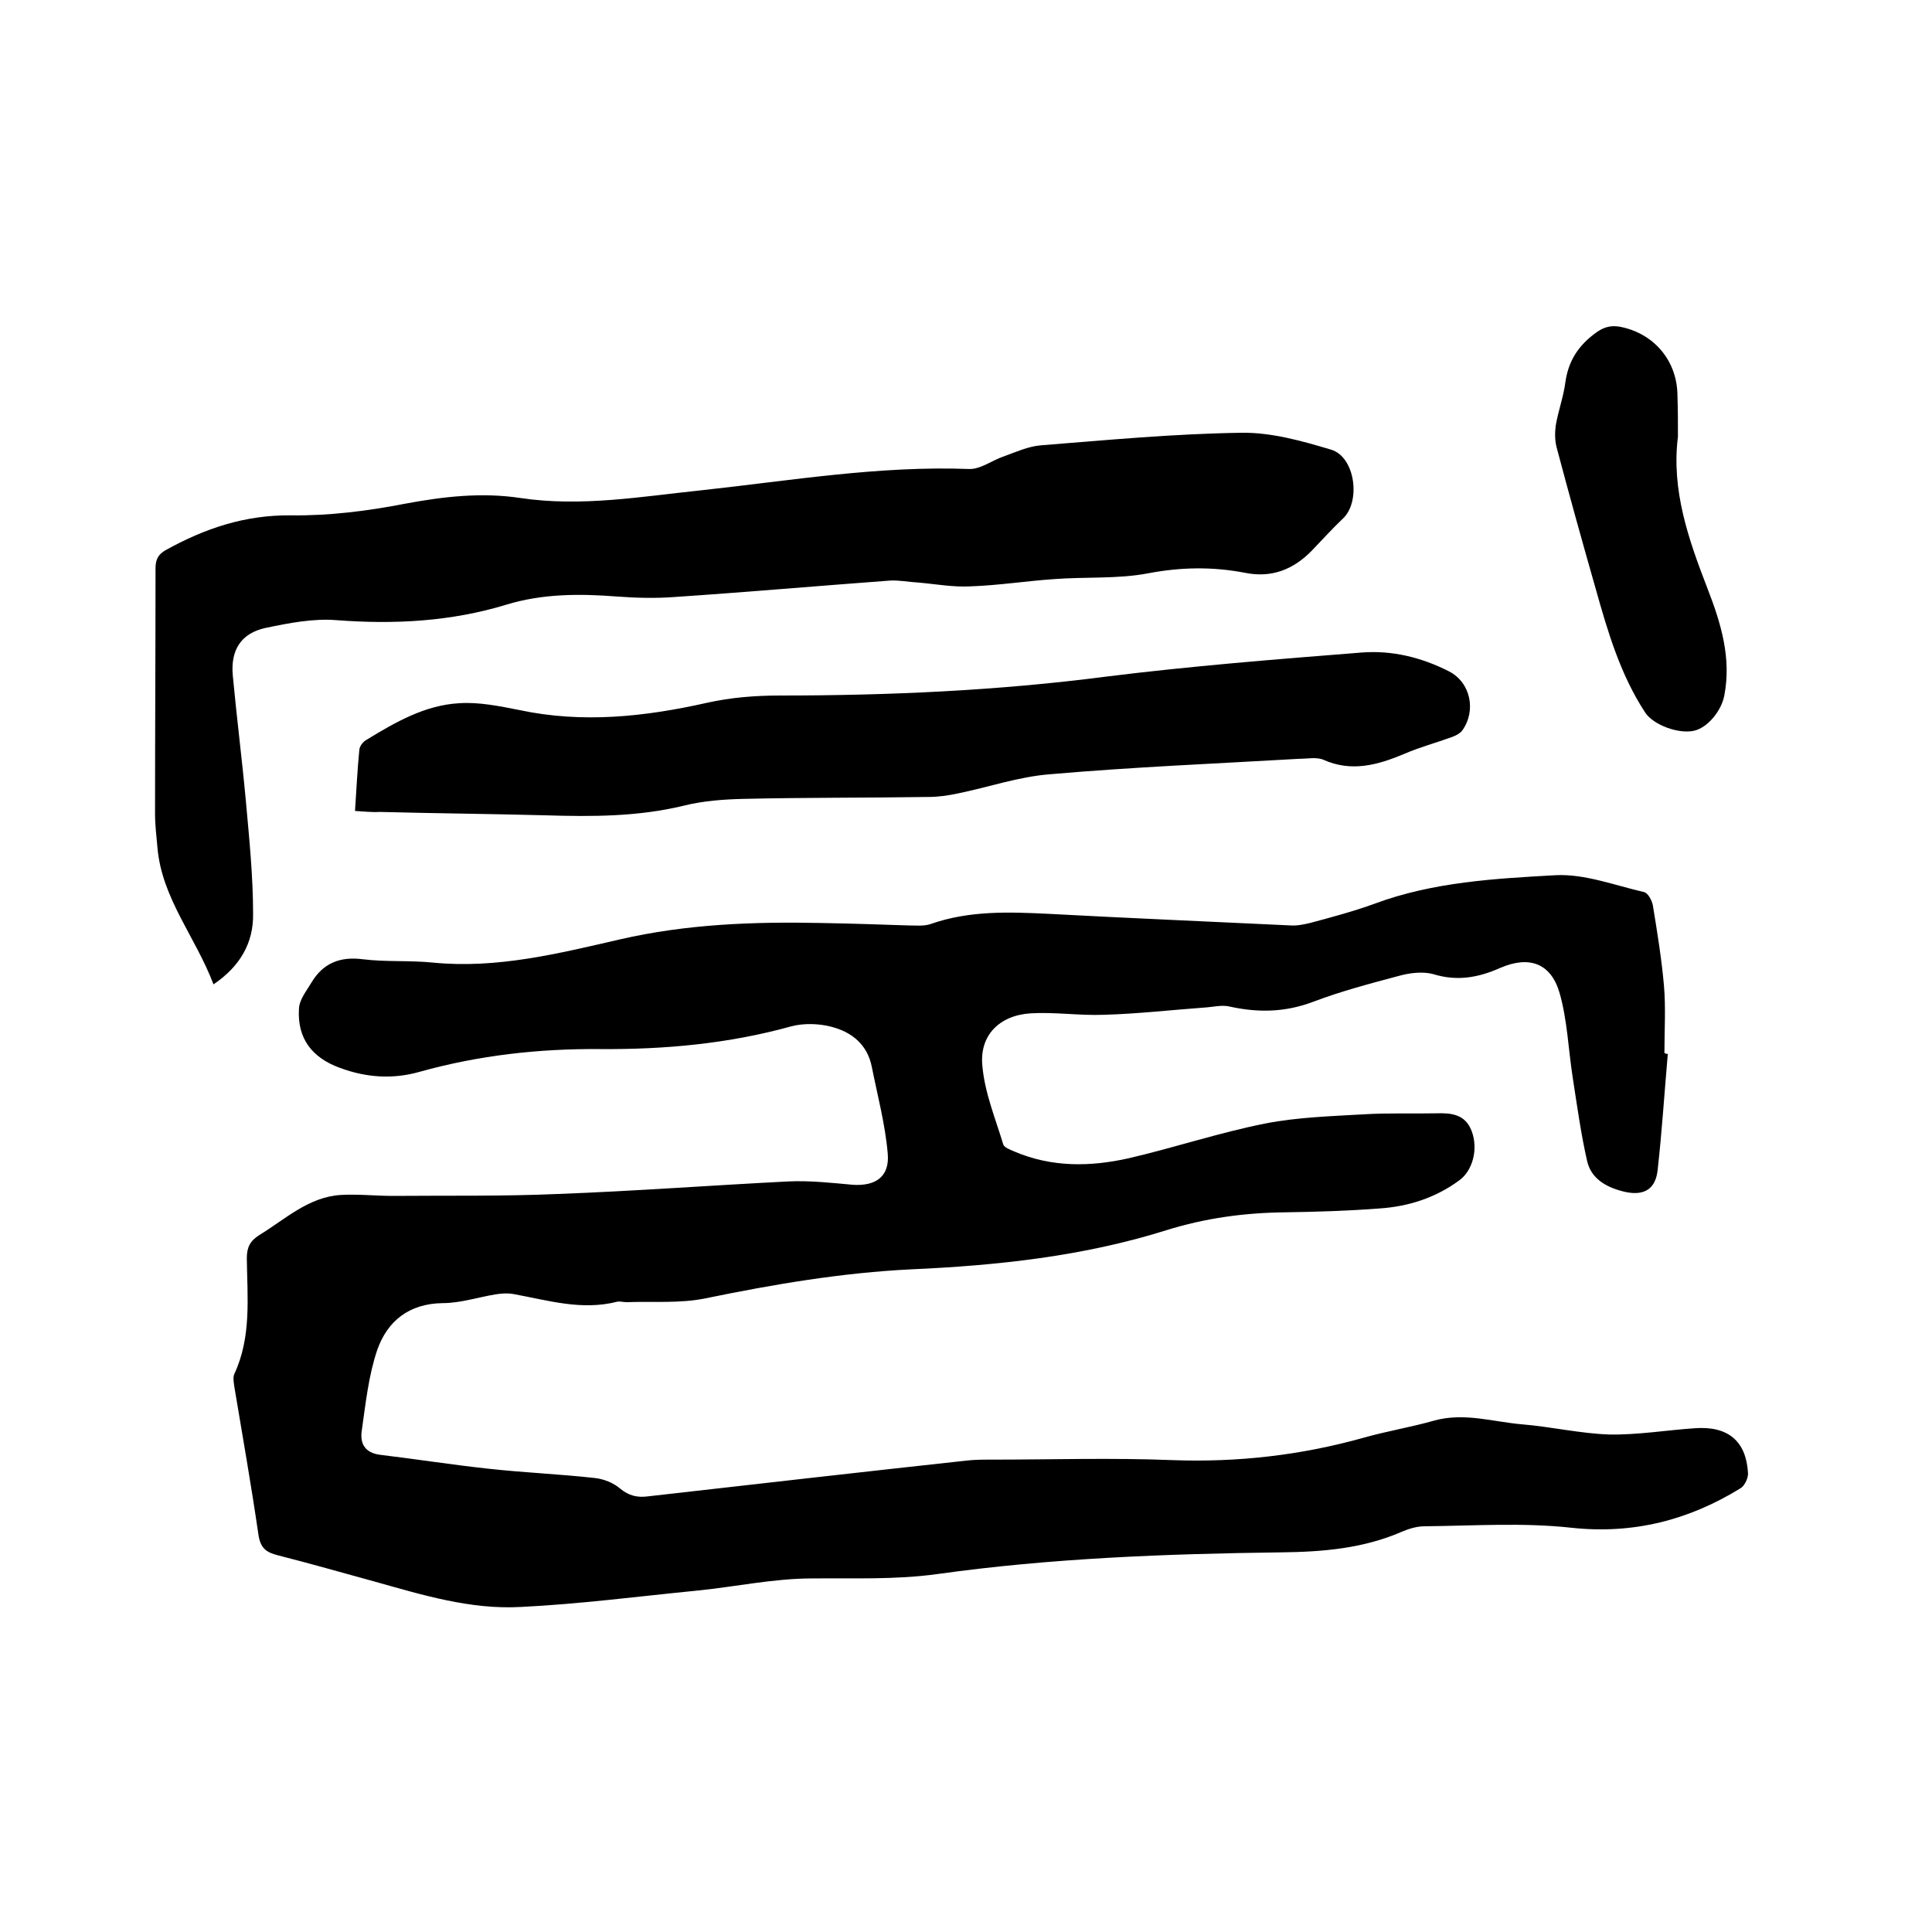 <svg enable-background="new 0 0 400 400" viewBox="0 0 400 400" xmlns="http://www.w3.org/2000/svg"><path d="m345.3 218.2c-.7 8-1.2 16-2.1 24-.4 3.9-2.7 5.4-6.6 4.6-3.6-.8-7.1-2.5-8-6.4-1.3-5.7-2.1-11.6-3-17.4s-1.1-11.8-2.7-17.4c-1.8-6.2-6.3-7.8-12.3-5.2-4.5 2-8.9 2.8-13.8 1.3-2.1-.6-4.8-.3-7 .3-6 1.6-12.1 3.2-17.9 5.4s-11.4 2.3-17.3 1c-1.6-.4-3.5.1-5.2.2-6.9.5-13.8 1.3-20.8 1.5-5.1.2-10.2-.6-15.2-.3-6.5.4-10.7 4.6-10 11 .5 5.5 2.7 10.8 4.3 16.1.2.7 1.4 1.1 2.3 1.5 7.7 3.3 15.7 3.2 23.7 1.4 9.5-2.2 18.7-5.3 28.3-7.2 6.7-1.3 13.6-1.5 20.5-1.9 5-.3 9.9-.1 14.9-.2 3.1-.1 6 .2 7.3 3.7 1.4 3.7.2 8.2-2.6 10.2-4.9 3.6-10.5 5.4-16.5 5.8-6.5.5-13.1.7-19.7.8-8.3.1-16.4 1.2-24.4 3.7-17.2 5.4-34.9 7.3-52.8 8.1-14.4.7-28.5 3.1-42.6 6-5.3 1.1-10.9.6-16.4.8-.6 0-1.3-.2-1.9-.1-7.4 1.9-14.4-.3-21.6-1.6-1.2-.2-2.5-.1-3.7.1-3.6.6-7.2 1.8-10.9 1.8-6.9.1-11.4 3.7-13.5 9.7-1.8 5.3-2.4 11.1-3.2 16.7-.4 2.6.6 4.6 3.8 5 7.5.9 15.1 2.1 22.6 2.9 7.3.8 14.6 1.1 21.8 1.9 1.9.2 3.9 1 5.3 2.2 1.8 1.5 3.6 1.9 5.8 1.6 22-2.5 43.9-5 65.9-7.4 1.7-.2 3.4-.2 5.1-.2 12.5 0 25-.4 37.5.1 13.5.5 26.6-1 39.5-4.6 4.9-1.4 9.9-2.2 14.8-3.6 6.2-1.7 12.2.3 18.2.8s12 1.9 18 2.1c5.9.1 11.8-.9 17.7-1.3 6.8-.5 10.6 2.6 11 9.2.1 1.1-.7 2.7-1.5 3.2-10.7 6.6-22.2 9.6-35.1 8.2-10-1.1-20.2-.4-30.4-.3-1.5 0-3.2.5-4.6 1.1-8 3.5-16.4 4.2-25.1 4.3-23.8.3-47.6 1.2-71.2 4.5-8.7 1.2-17.3.8-25.9.9-7.9 0-15.7 1.7-23.6 2.5-12.2 1.2-24.4 2.8-36.6 3.4-10.5.6-20.5-2.5-30.5-5.3-6.6-1.8-13.2-3.7-19.9-5.4-2.4-.6-3.6-1.5-4-4.3-1.5-10.3-3.3-20.5-5-30.7-.1-.8-.3-1.8 0-2.5 3.6-7.7 2.7-15.9 2.6-24 0-2.3.7-3.6 2.6-4.8 5.4-3.3 10.2-7.9 16.9-8.3 3.6-.2 7.2.2 10.7.2 11.4-.1 22.8.1 34.2-.4 16-.6 31.9-1.8 47.8-2.6 4.4-.2 8.9.3 13.3.7 4.7.3 7.6-1.7 7.2-6.4-.5-6-2.1-12-3.3-18-.9-4.6-4.1-7.2-8.3-8.3-2.6-.7-5.8-.8-8.4-.1-13 3.6-26.2 4.8-39.6 4.7-12.7-.1-25.1 1.3-37.3 4.7-5.6 1.6-11.1 1.2-16.5-.8-5.8-2.1-8.9-6.1-8.5-12.3.1-1.9 1.6-3.7 2.6-5.4 2.4-4 5.9-5.4 10.6-4.8 4.8.6 9.7.2 14.6.7 13.2 1.3 26-1.9 38.6-4.8 13.9-3.2 27.8-3.7 41.9-3.4 5.9.1 11.8.3 17.8.5 1.6 0 3.3.2 4.7-.3 8-2.8 16.2-2.5 24.4-2.1 16.7.9 33.4 1.6 50.1 2.4 1.3.1 2.7-.2 4-.5 4.5-1.2 9-2.4 13.4-4 12.1-4.5 24.9-5.2 37.5-5.9 6-.3 12.2 2.1 18.3 3.5.8.2 1.6 1.7 1.8 2.7.9 5.5 1.8 11 2.3 16.6.4 4.6.1 9.3.1 14 .3.2.5.2.7.2z"/><path d="m44.2 203.8c-3.7-9.8-10.7-17.8-11.6-28.3-.2-2.3-.5-4.6-.5-7 0-16.9.1-33.9.1-50.8 0-1.8.5-2.9 2.1-3.8 8.1-4.5 16.4-7.3 25.9-7.2 7.9.1 15.9-.9 23.6-2.4 8-1.5 15.9-2.4 23.9-1.2 12.6 1.9 25.1-.3 37.6-1.6 18.4-2 36.7-5.1 55.3-4.4 2.4.1 4.8-1.8 7.2-2.6 2.5-.9 5.1-2.1 7.7-2.3 13.8-1.1 27.6-2.4 41.5-2.6 6.2-.1 12.6 1.7 18.6 3.5 5 1.5 6.2 10.8 2.4 14.3-2.2 2.1-4.3 4.4-6.4 6.6-3.8 3.9-8.3 5.7-13.8 4.6-6.7-1.3-13.3-1.2-20.1.1-6.3 1.2-13 .7-19.5 1.2-5.8.4-11.5 1.3-17.3 1.5-3.6.2-7.3-.5-10.9-.8-1.9-.1-3.8-.5-5.7-.4-14.9 1.1-29.7 2.4-44.6 3.4-4 .3-8 .2-12-.1-7.7-.6-15.4-.6-22.9 1.7-11.5 3.5-23.2 4.1-35.1 3.2-4.8-.4-9.9.6-14.7 1.6-5.1 1.1-7.3 4.6-6.8 9.9.8 8.6 1.9 17.2 2.7 25.9.7 7.8 1.5 15.6 1.5 23.4.1 6-2.7 10.9-8.2 14.6z"/><path d="m73.5 167.9c.3-4.5.5-8.7.9-12.7.1-.8.8-1.7 1.6-2.1 5.9-3.6 12-7.1 19-7.5 4.1-.3 8.4.6 12.5 1.4 13.1 2.8 26 1.4 38.9-1.5 4.9-1.1 10-1.5 15.1-1.5 22.5 0 45-1 67.4-3.9 17.6-2.2 35.3-3.6 53-5 6.3-.5 12.4 1 18.1 3.9 4.5 2.3 5.7 8.2 2.7 12.3-.5.6-1.3 1-2.1 1.3-3.3 1.2-6.7 2.1-9.9 3.5-5.5 2.3-10.9 3.8-16.7 1.2-1.4-.6-3.3-.2-5-.2-17.2 1-34.4 1.7-51.6 3.2-6.5.5-12.8 2.7-19.2 4-1.9.4-4 .7-5.9.7-12.8.2-25.6.1-38.4.4-4.1.1-8.3.4-12.3 1.4-9.5 2.3-19 2.3-28.7 2-11.4-.3-22.8-.4-34.3-.7-1.7.1-3.2-.1-5.1-.2z"/><path d="m347.4 90.4c-1.4 11.1 2.2 21.3 6.1 31.4 2.8 7.2 5 14.4 3.5 22.2-.6 3.2-3.5 6.7-6.3 7.3-3.2.7-8.4-1.2-10.1-3.8-5.1-7.8-7.7-16.6-10.2-25.5-2.8-9.8-5.5-19.5-8.1-29.3-.4-1.5-.4-3.1-.2-4.6.5-3 1.6-5.9 2-9 .6-4.2 2.5-7.3 5.9-9.9 2-1.6 3.8-2 6.1-1.4 6.7 1.6 11.2 7.2 11.2 14.2.1 2.7.1 5.5.1 8.4z"/></svg>